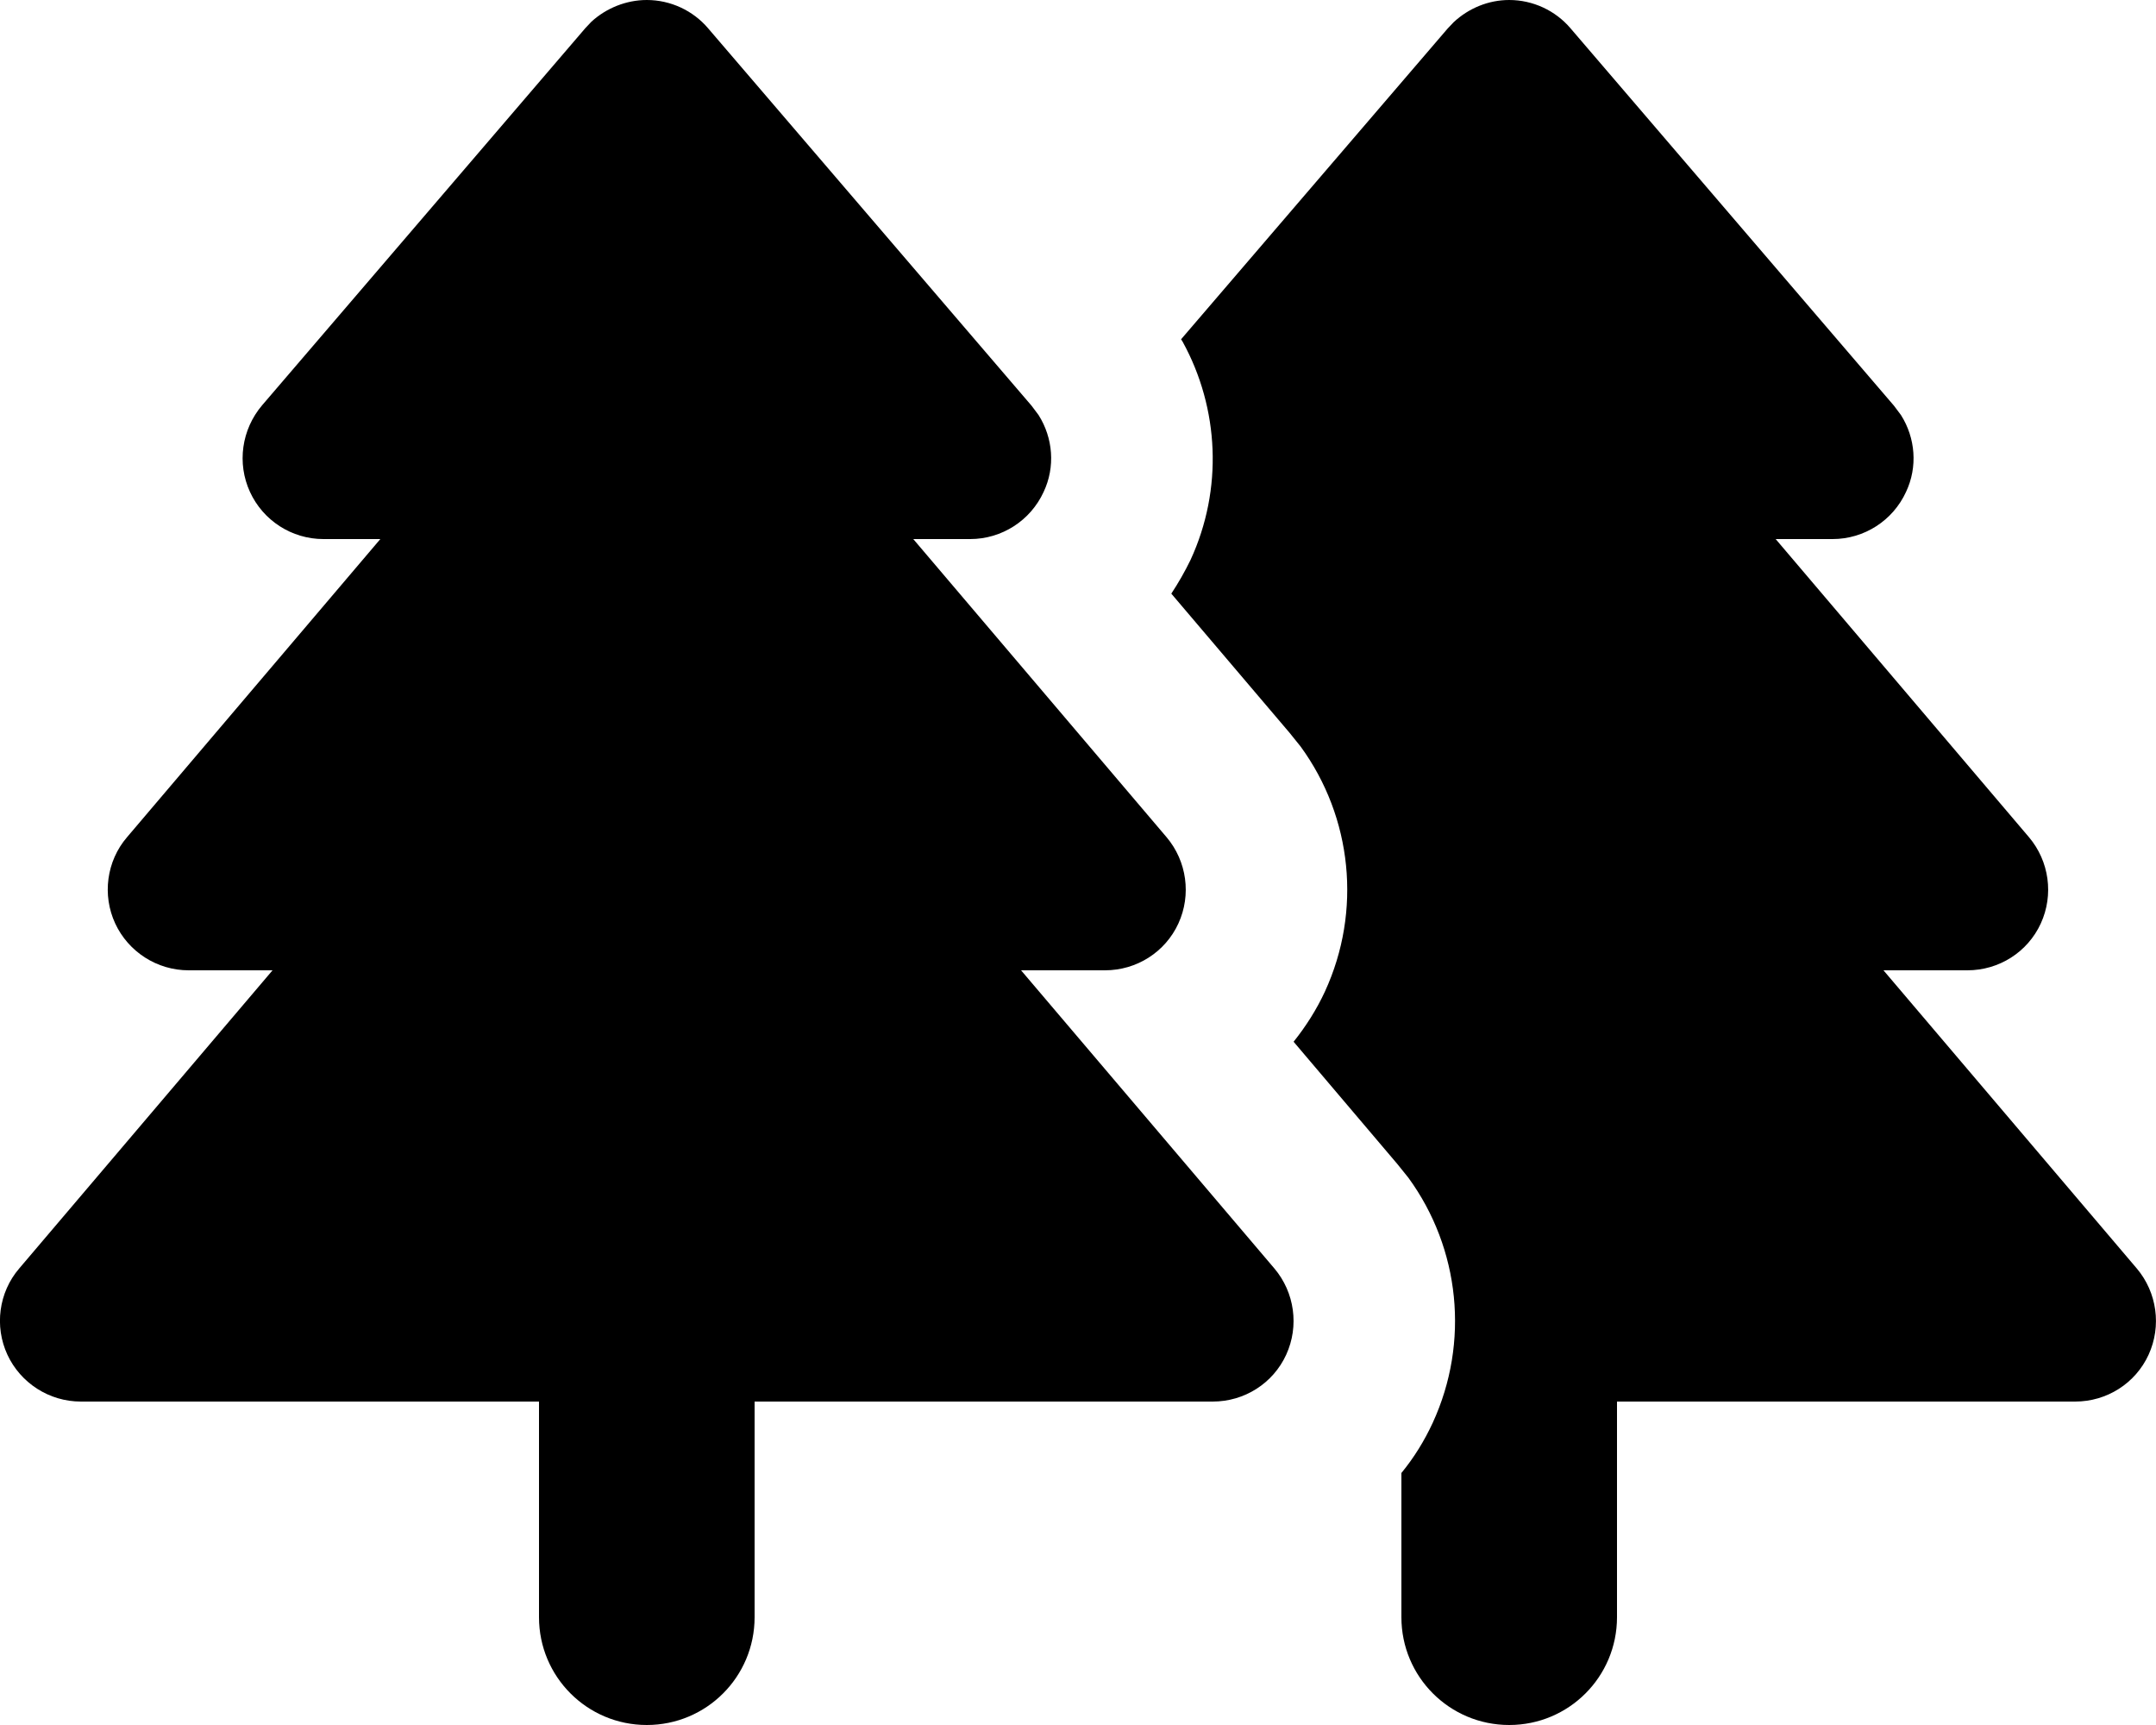 <svg xmlns="http://www.w3.org/2000/svg" viewBox="0 0 640 512"><!--! Font Awesome Pro 7.0.0 by @fontawesome - https://fontawesome.com License - https://fontawesome.com/license (Commercial License) Copyright 2025 Fonticons, Inc. --><path fill="currentColor" d="M192 0c7 0 13.7 3.1 18.2 8.4l96 112 2.1 2.8c4.3 6.8 5 15.4 1.5 22.8-3.9 8.5-12.4 14-21.8 14l-16.9 0 75.2 88.5c6 7.1 7.4 17.1 3.5 25.6S337.4 288 328 288l-24.9 0 75.2 88.5c6 7.1 7.4 17.1 3.5 25.6S369.4 416 360 416l-136 0 0 64c0 17.7-14.3 32-32 32-17.7 0-32-14.3-32-32l0-64-136 0c-9.4 0-17.9-5.5-21.8-13.9s-2.6-18.5 3.5-25.6L80.9 288 56 288c-9.4 0-17.9-5.5-21.8-13.9s-2.6-18.5 3.5-25.6L112.9 160 96 160c-9.4 0-17.9-5.5-21.8-14s-2.5-18.5 3.6-25.7l96-112 1.8-1.9C180 2.4 185.9 0 192 0zM448 0c7 0 13.7 3.1 18.2 8.4l96 112 2.1 2.8c4.3 6.8 5 15.4 1.5 22.8-3.9 8.5-12.4 14-21.8 14l-16.9 0 75.2 88.5c6 7.1 7.4 17.1 3.5 25.6S593.4 288 584 288l-24.9 0 75.2 88.5c6 7.1 7.4 17.1 3.5 25.6S625.4 416 616 416l-136 0 0 64c0 17.7-14.3 32-32 32-17.7 0-32-14.3-32-32l0-42.8c3.7-4.5 6.8-9.5 9.3-14.9l0 0c11-23.9 8.1-51.7-7.2-72.7l-3.3-4.1 0 0-30.8-36.3c3.6-4.5 6.8-9.5 9.3-14.9l0 0c11-23.9 8.1-51.7-7.2-72.7l-3.3-4.1 0 0-35.1-41.3c2.1-3.2 4-6.5 5.7-10l0 0c9.7-21 8.5-45-2.3-64.7l-.5-.8 79.1-92.2 1.8-1.9C436 2.4 441.9 0 448 0z"/></svg>